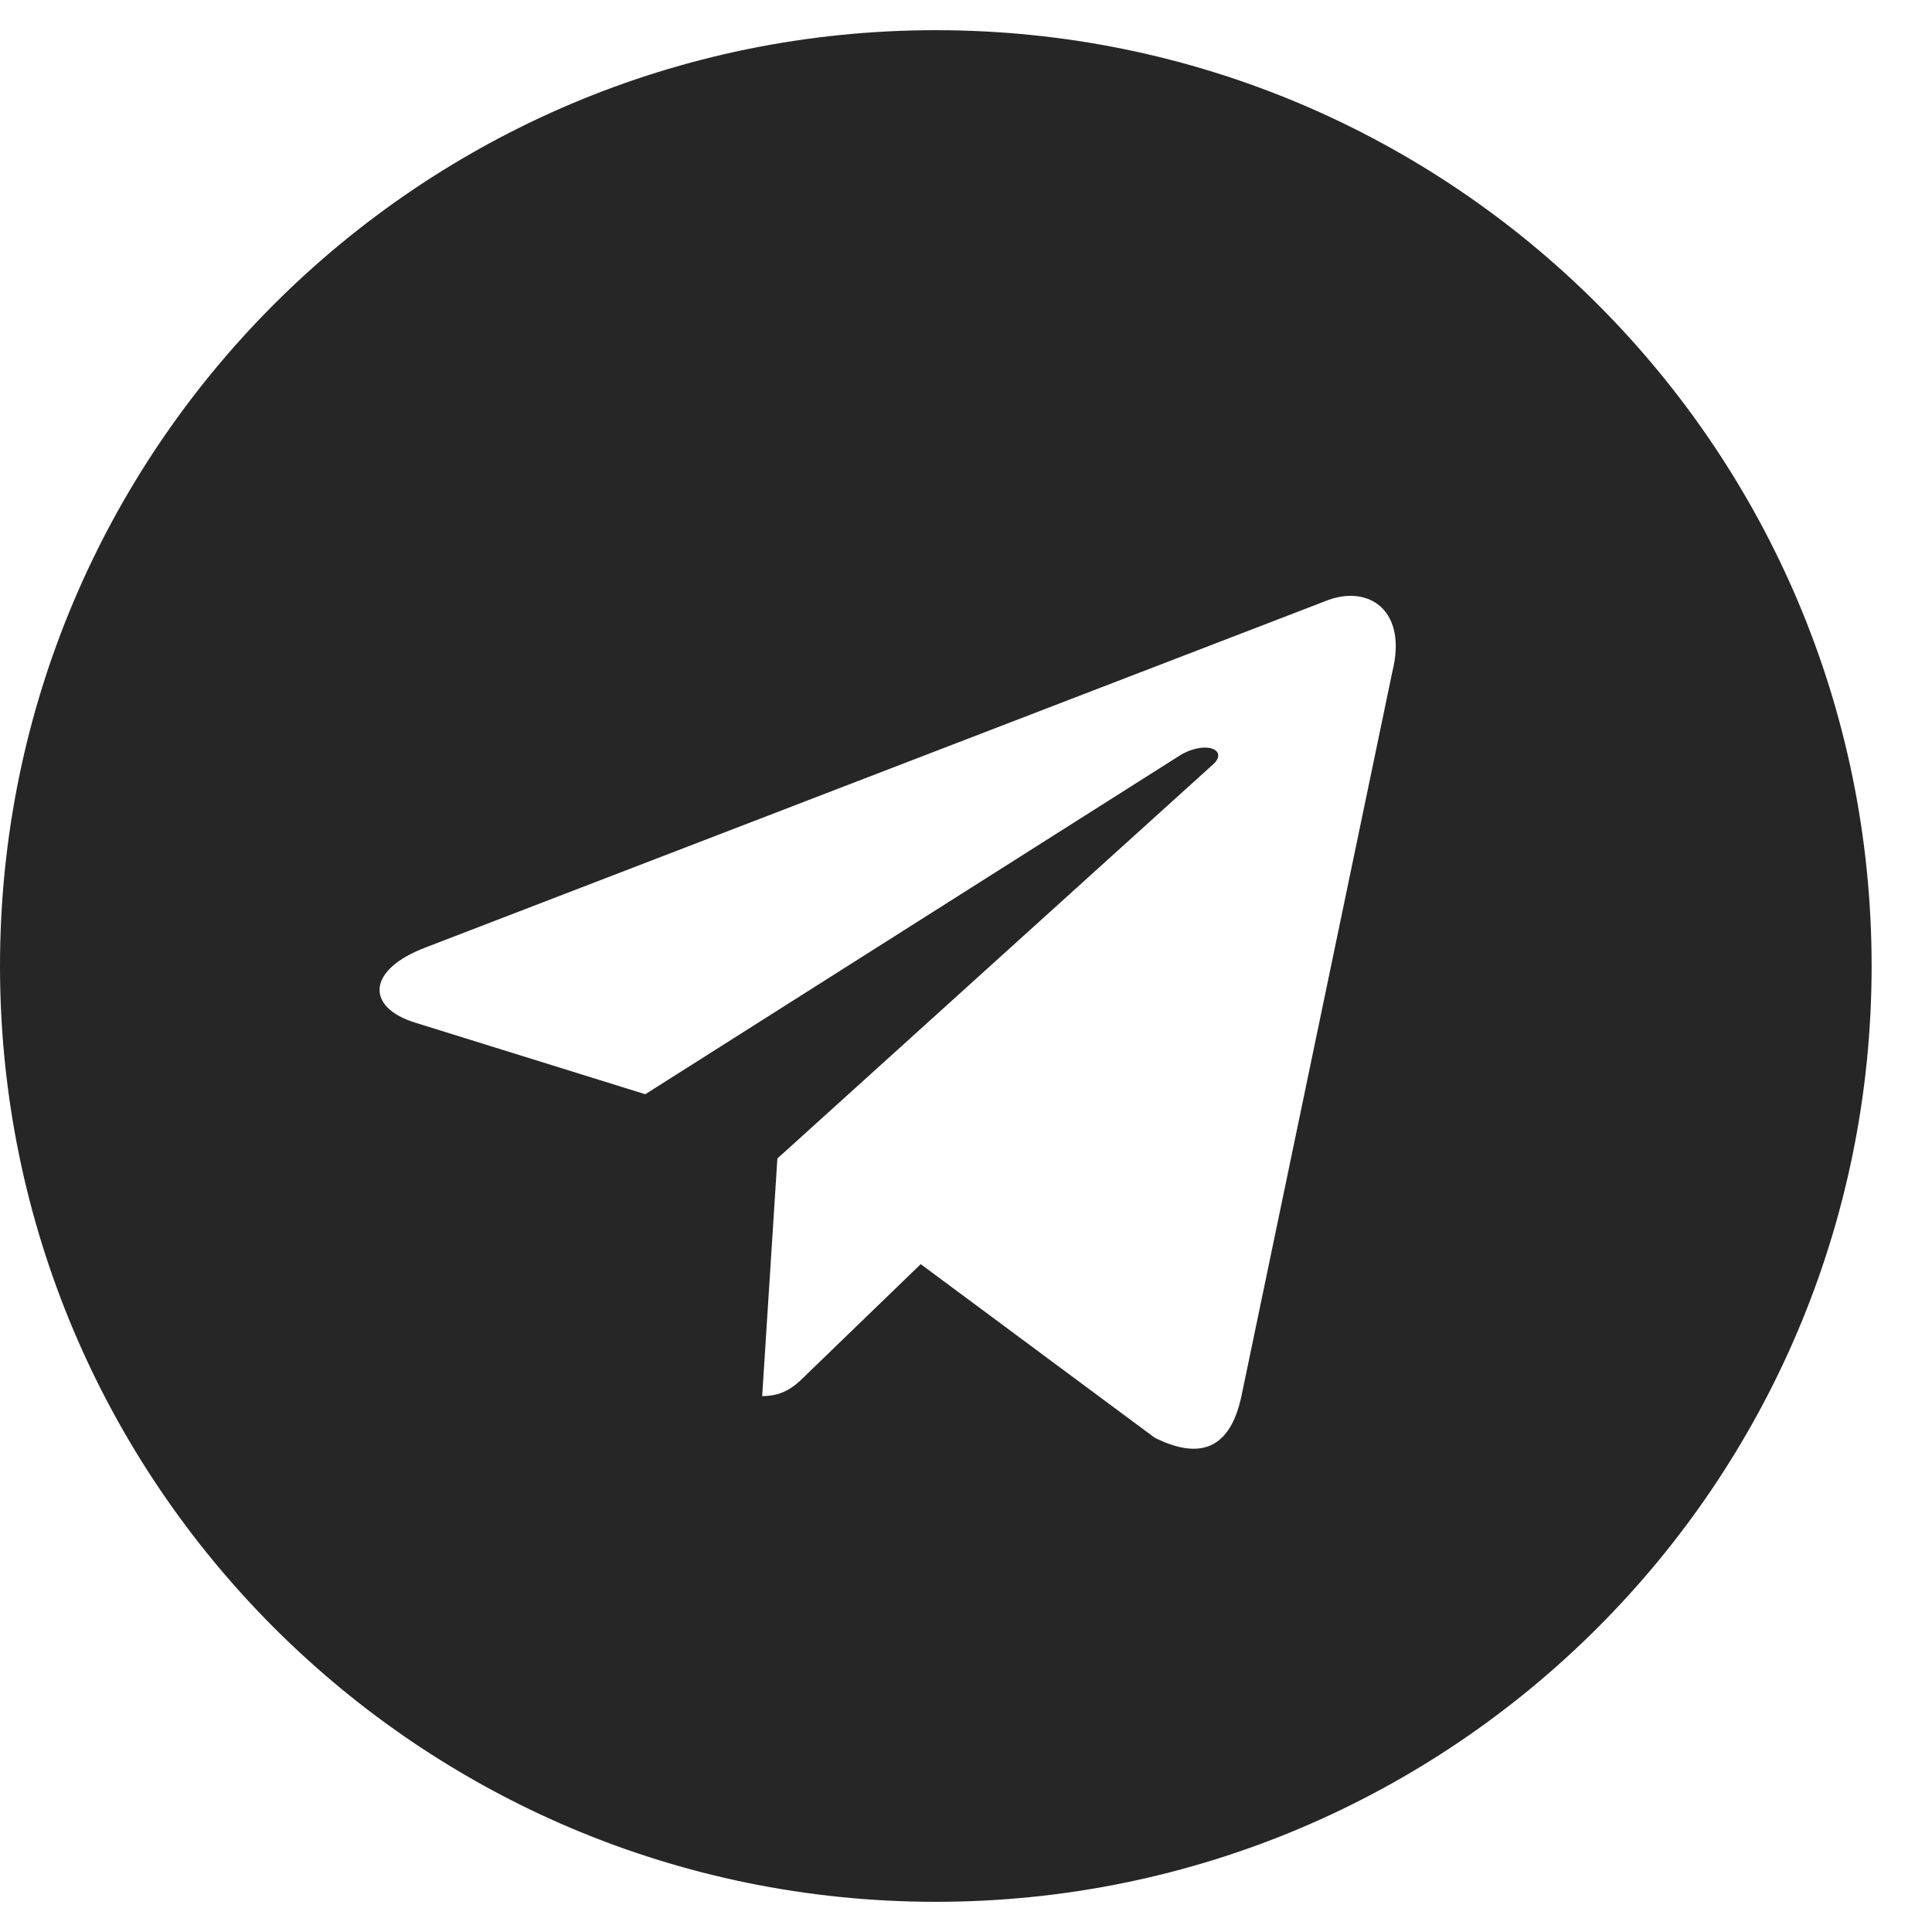 <svg width="16" height="16" viewBox="0 0 16 16" fill="none" xmlns="http://www.w3.org/2000/svg">
<path d="M7.75 0.25C12.031 0.25 15.5 3.719 15.5 8C15.5 12.281 12.031 15.75 7.75 15.75C3.469 15.75 0 12.281 0 8C0 3.719 3.469 0.25 7.75 0.25ZM11.531 5.562C11.656 5.062 11.344 4.844 11 4.969L3.531 7.844C3.031 8.031 3.031 8.344 3.438 8.469L5.344 9.062L9.781 6.25C10 6.125 10.188 6.219 10.031 6.344L6.438 9.594L6.312 11.562C6.5 11.562 6.594 11.469 6.688 11.375L7.625 10.469L9.562 11.906C9.938 12.094 10.188 12 10.281 11.562L11.531 5.562Z" fill="#262626"/>
</svg>
